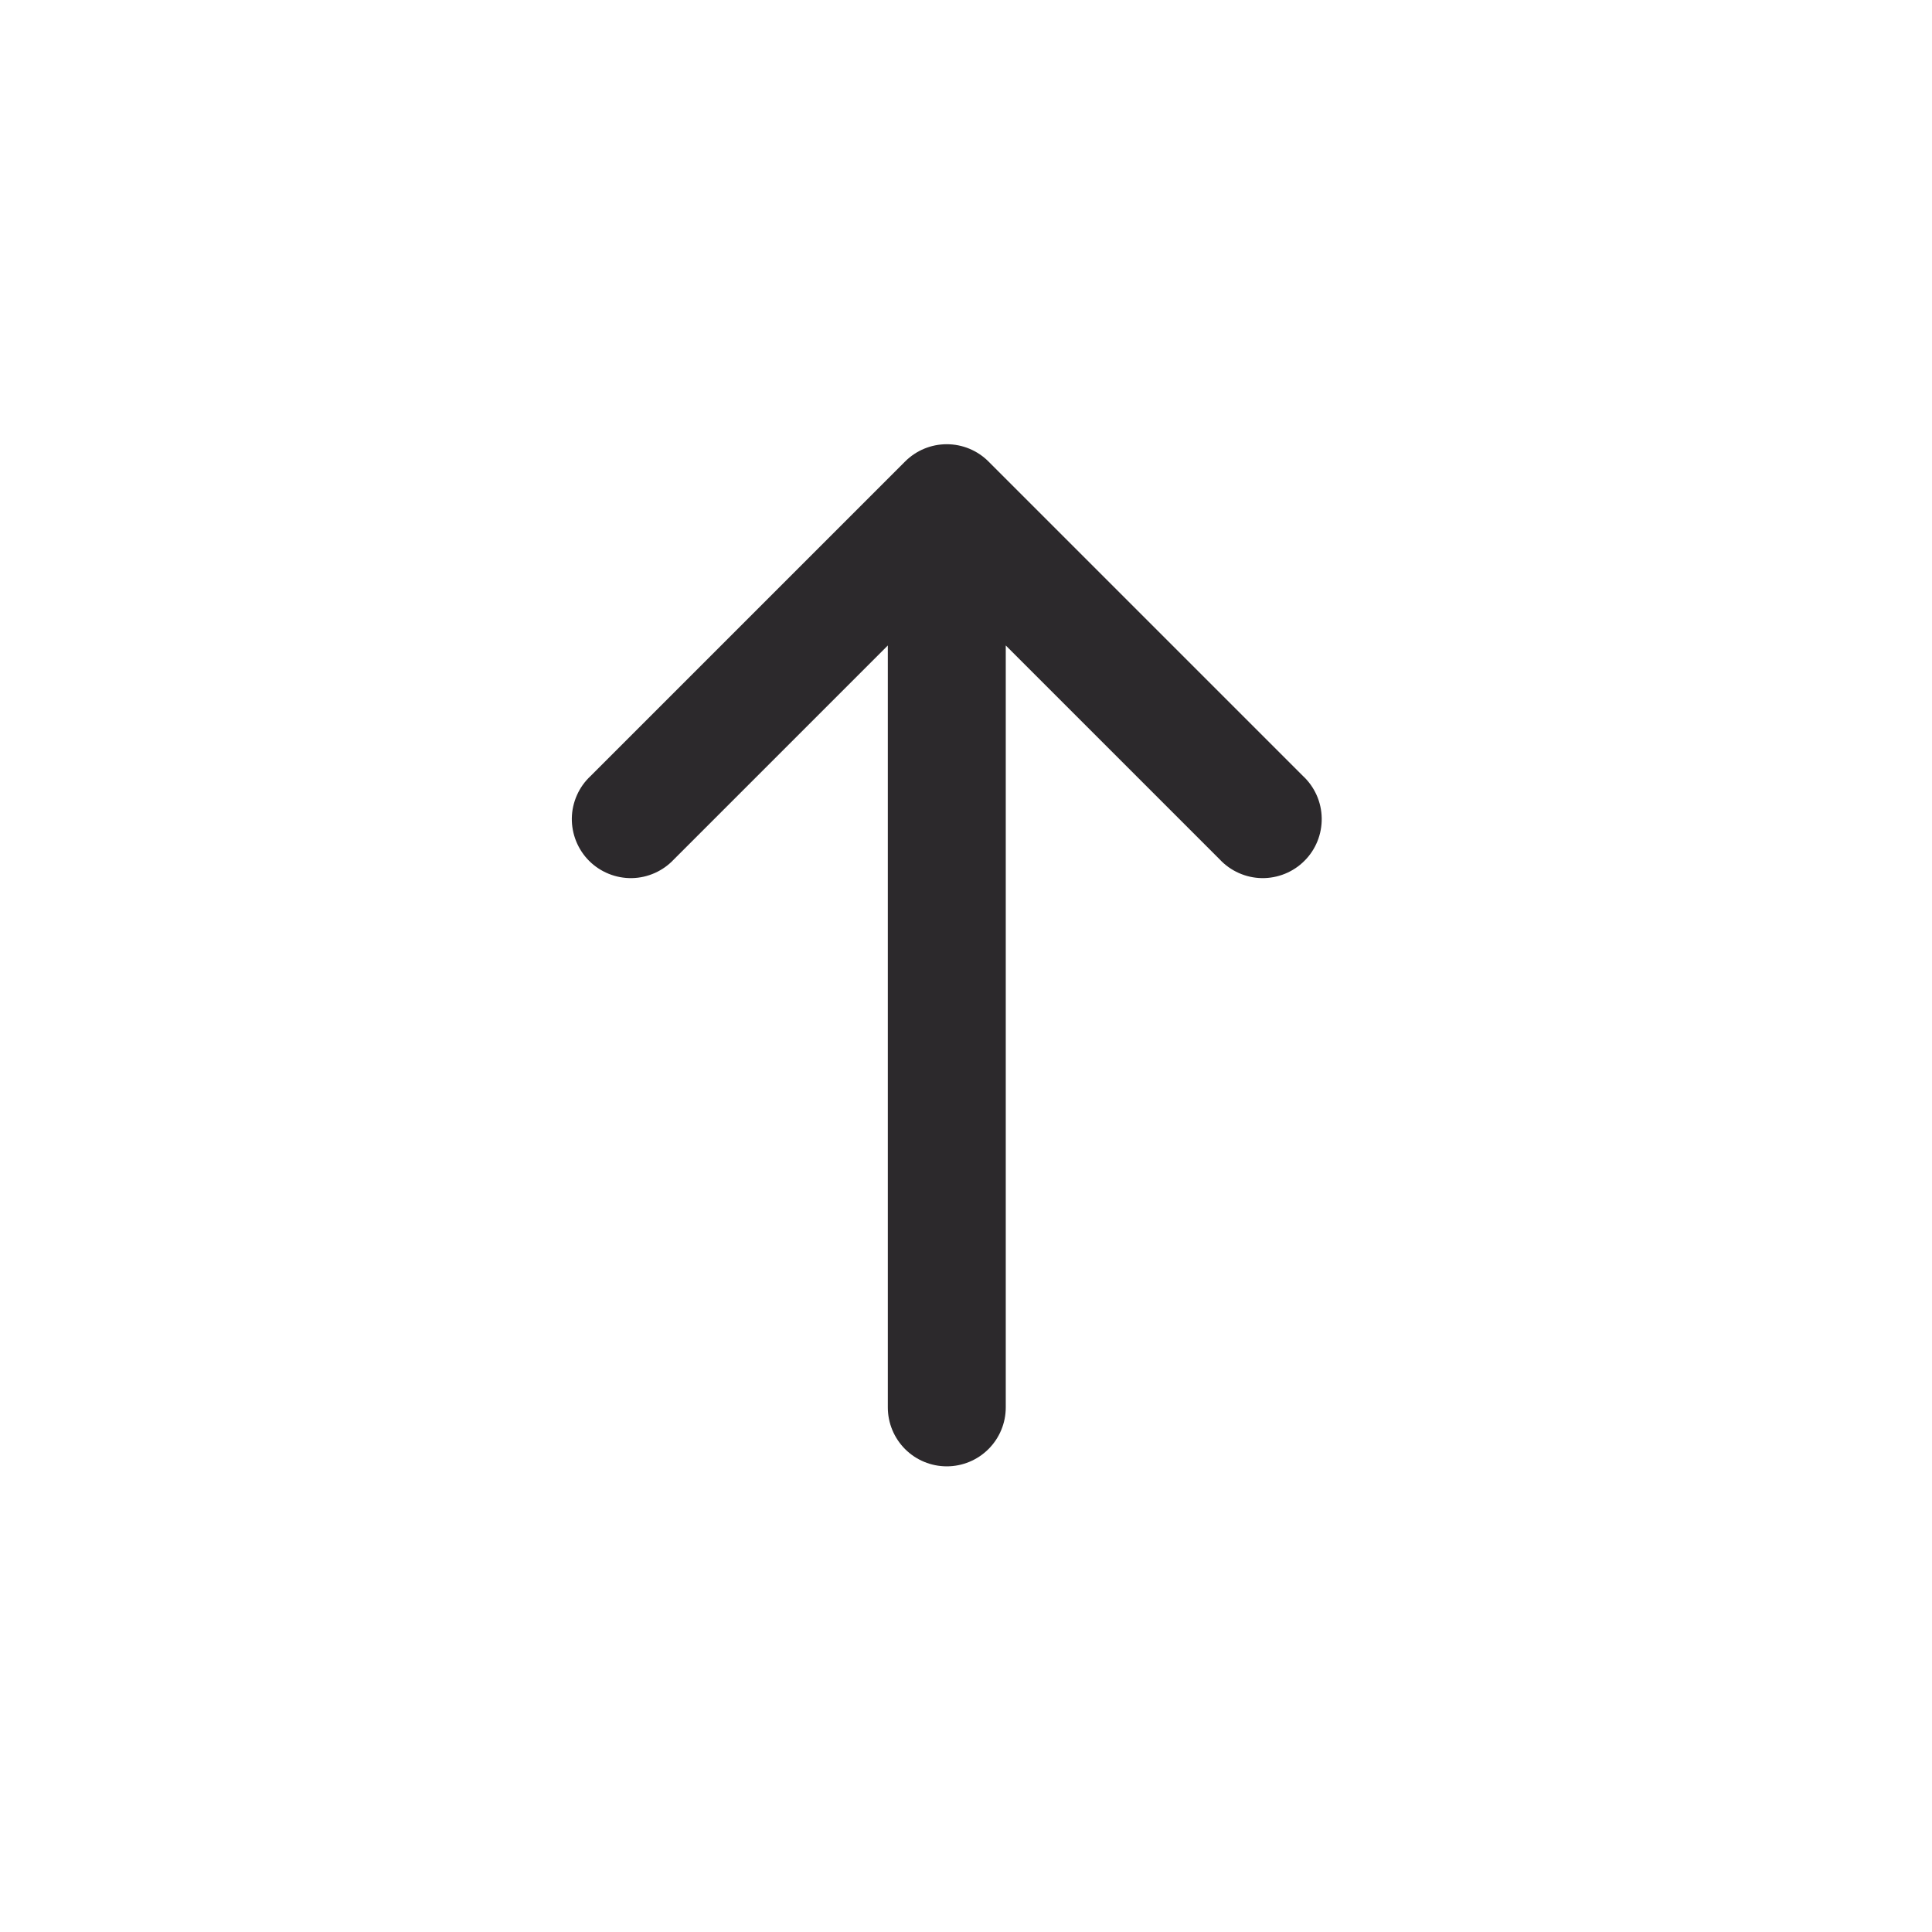 <?xml version="1.0" encoding="UTF-8"?> <svg xmlns="http://www.w3.org/2000/svg" width="43" height="43" viewBox="0 0 43 43" fill="none"><path d="M15 19.126C14.88 19.255 14.735 19.358 14.574 19.43C14.413 19.502 14.239 19.541 14.063 19.544C13.886 19.547 13.711 19.514 13.548 19.448C13.385 19.382 13.236 19.284 13.111 19.159C12.987 19.035 12.889 18.886 12.823 18.723C12.757 18.559 12.724 18.384 12.727 18.208C12.73 18.032 12.769 17.858 12.841 17.697C12.912 17.536 13.016 17.391 13.145 17.271L20.145 10.271C20.391 10.025 20.724 9.887 21.072 9.887C21.42 9.887 21.754 10.025 22 10.271L29 17.271C29.129 17.391 29.232 17.536 29.304 17.697C29.376 17.858 29.414 18.032 29.417 18.208C29.42 18.384 29.388 18.559 29.322 18.723C29.256 18.886 29.158 19.035 29.033 19.159C28.909 19.284 28.76 19.382 28.597 19.448C28.433 19.514 28.258 19.547 28.082 19.544C27.906 19.541 27.732 19.502 27.571 19.43C27.41 19.358 27.265 19.255 27.145 19.126L22.385 14.366V31.324C22.385 31.672 22.247 32.005 22 32.252C21.754 32.498 21.42 32.636 21.072 32.636C20.724 32.636 20.39 32.498 20.144 32.252C19.898 32.005 19.76 31.672 19.76 31.324V14.366L15 19.126Z" fill="#2C292C"></path></svg> 
